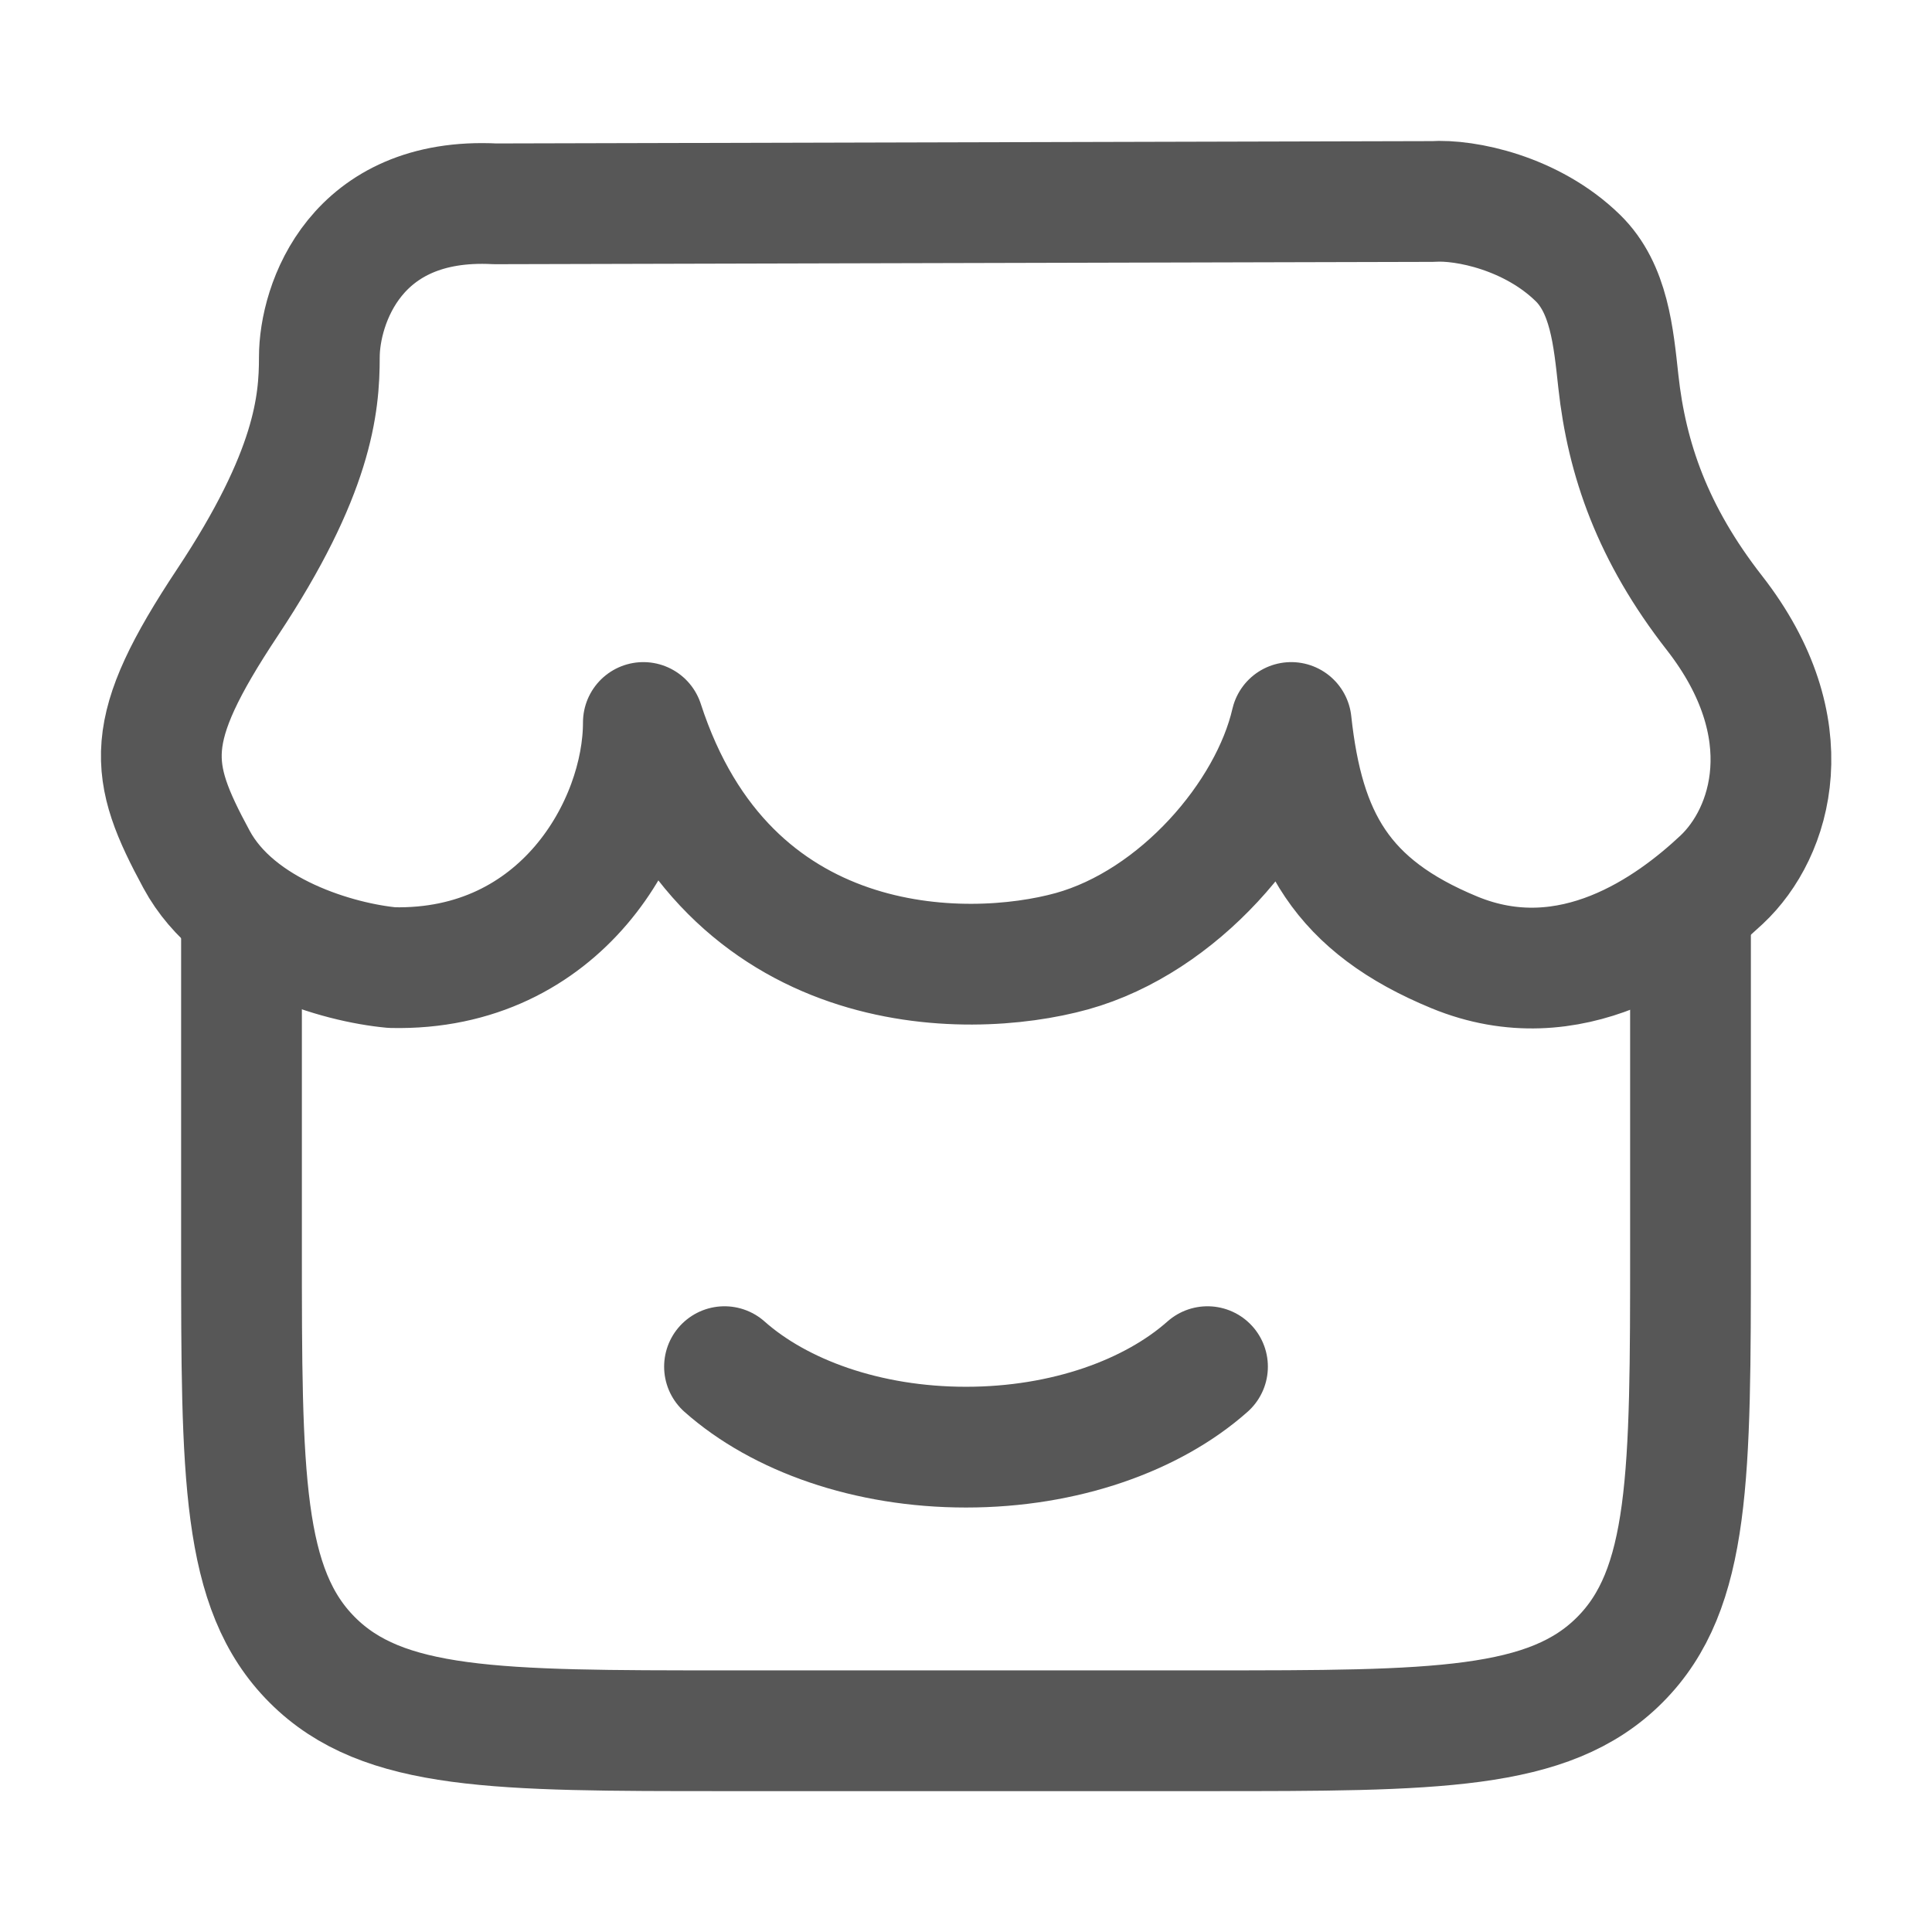 <svg width="24" height="24" viewBox="0 0 24 24" fill="none" xmlns="http://www.w3.org/2000/svg"><path d="M3 10.987V15.493C3 18.325 3 19.741 3.879 20.62C4.757 21.5 6.172 21.5 9 21.5H15C17.828 21.5 19.243 21.5 20.121 20.62C21 19.741 21 18.325 21 15.493V10.987" stroke="#575757" stroke-width="1.5"/><path d="M15 16.977C14.316 17.584 13.227 17.977 12 17.977C10.773 17.977 9.684 17.584 9 16.977" stroke="#575757" stroke-width="1.5" stroke-linecap="round"/><path d="M17.797 2.503L6.151 2.532C4.413 2.442 3.967 3.782 3.967 4.437C3.967 5.023 3.892 5.877 2.826 7.483C1.761 9.088 1.841 9.565 2.442 10.677C2.94 11.599 4.208 11.959 4.87 12.02C6.97 12.068 7.992 10.252 7.992 8.975C9.033 12.182 11.996 12.182 13.317 11.816C14.639 11.448 15.773 10.133 16.04 8.975C16.196 10.414 16.669 11.254 18.067 11.831C19.515 12.428 20.761 11.515 21.386 10.929C22.011 10.344 22.412 9.044 21.298 7.615C20.529 6.63 20.209 5.702 20.104 4.74C20.043 4.182 19.99 3.583 19.598 3.202C19.026 2.645 18.204 2.476 17.797 2.503Z" stroke="#575757" stroke-width="1.5" stroke-linecap="round" stroke-linejoin="round"/></svg>